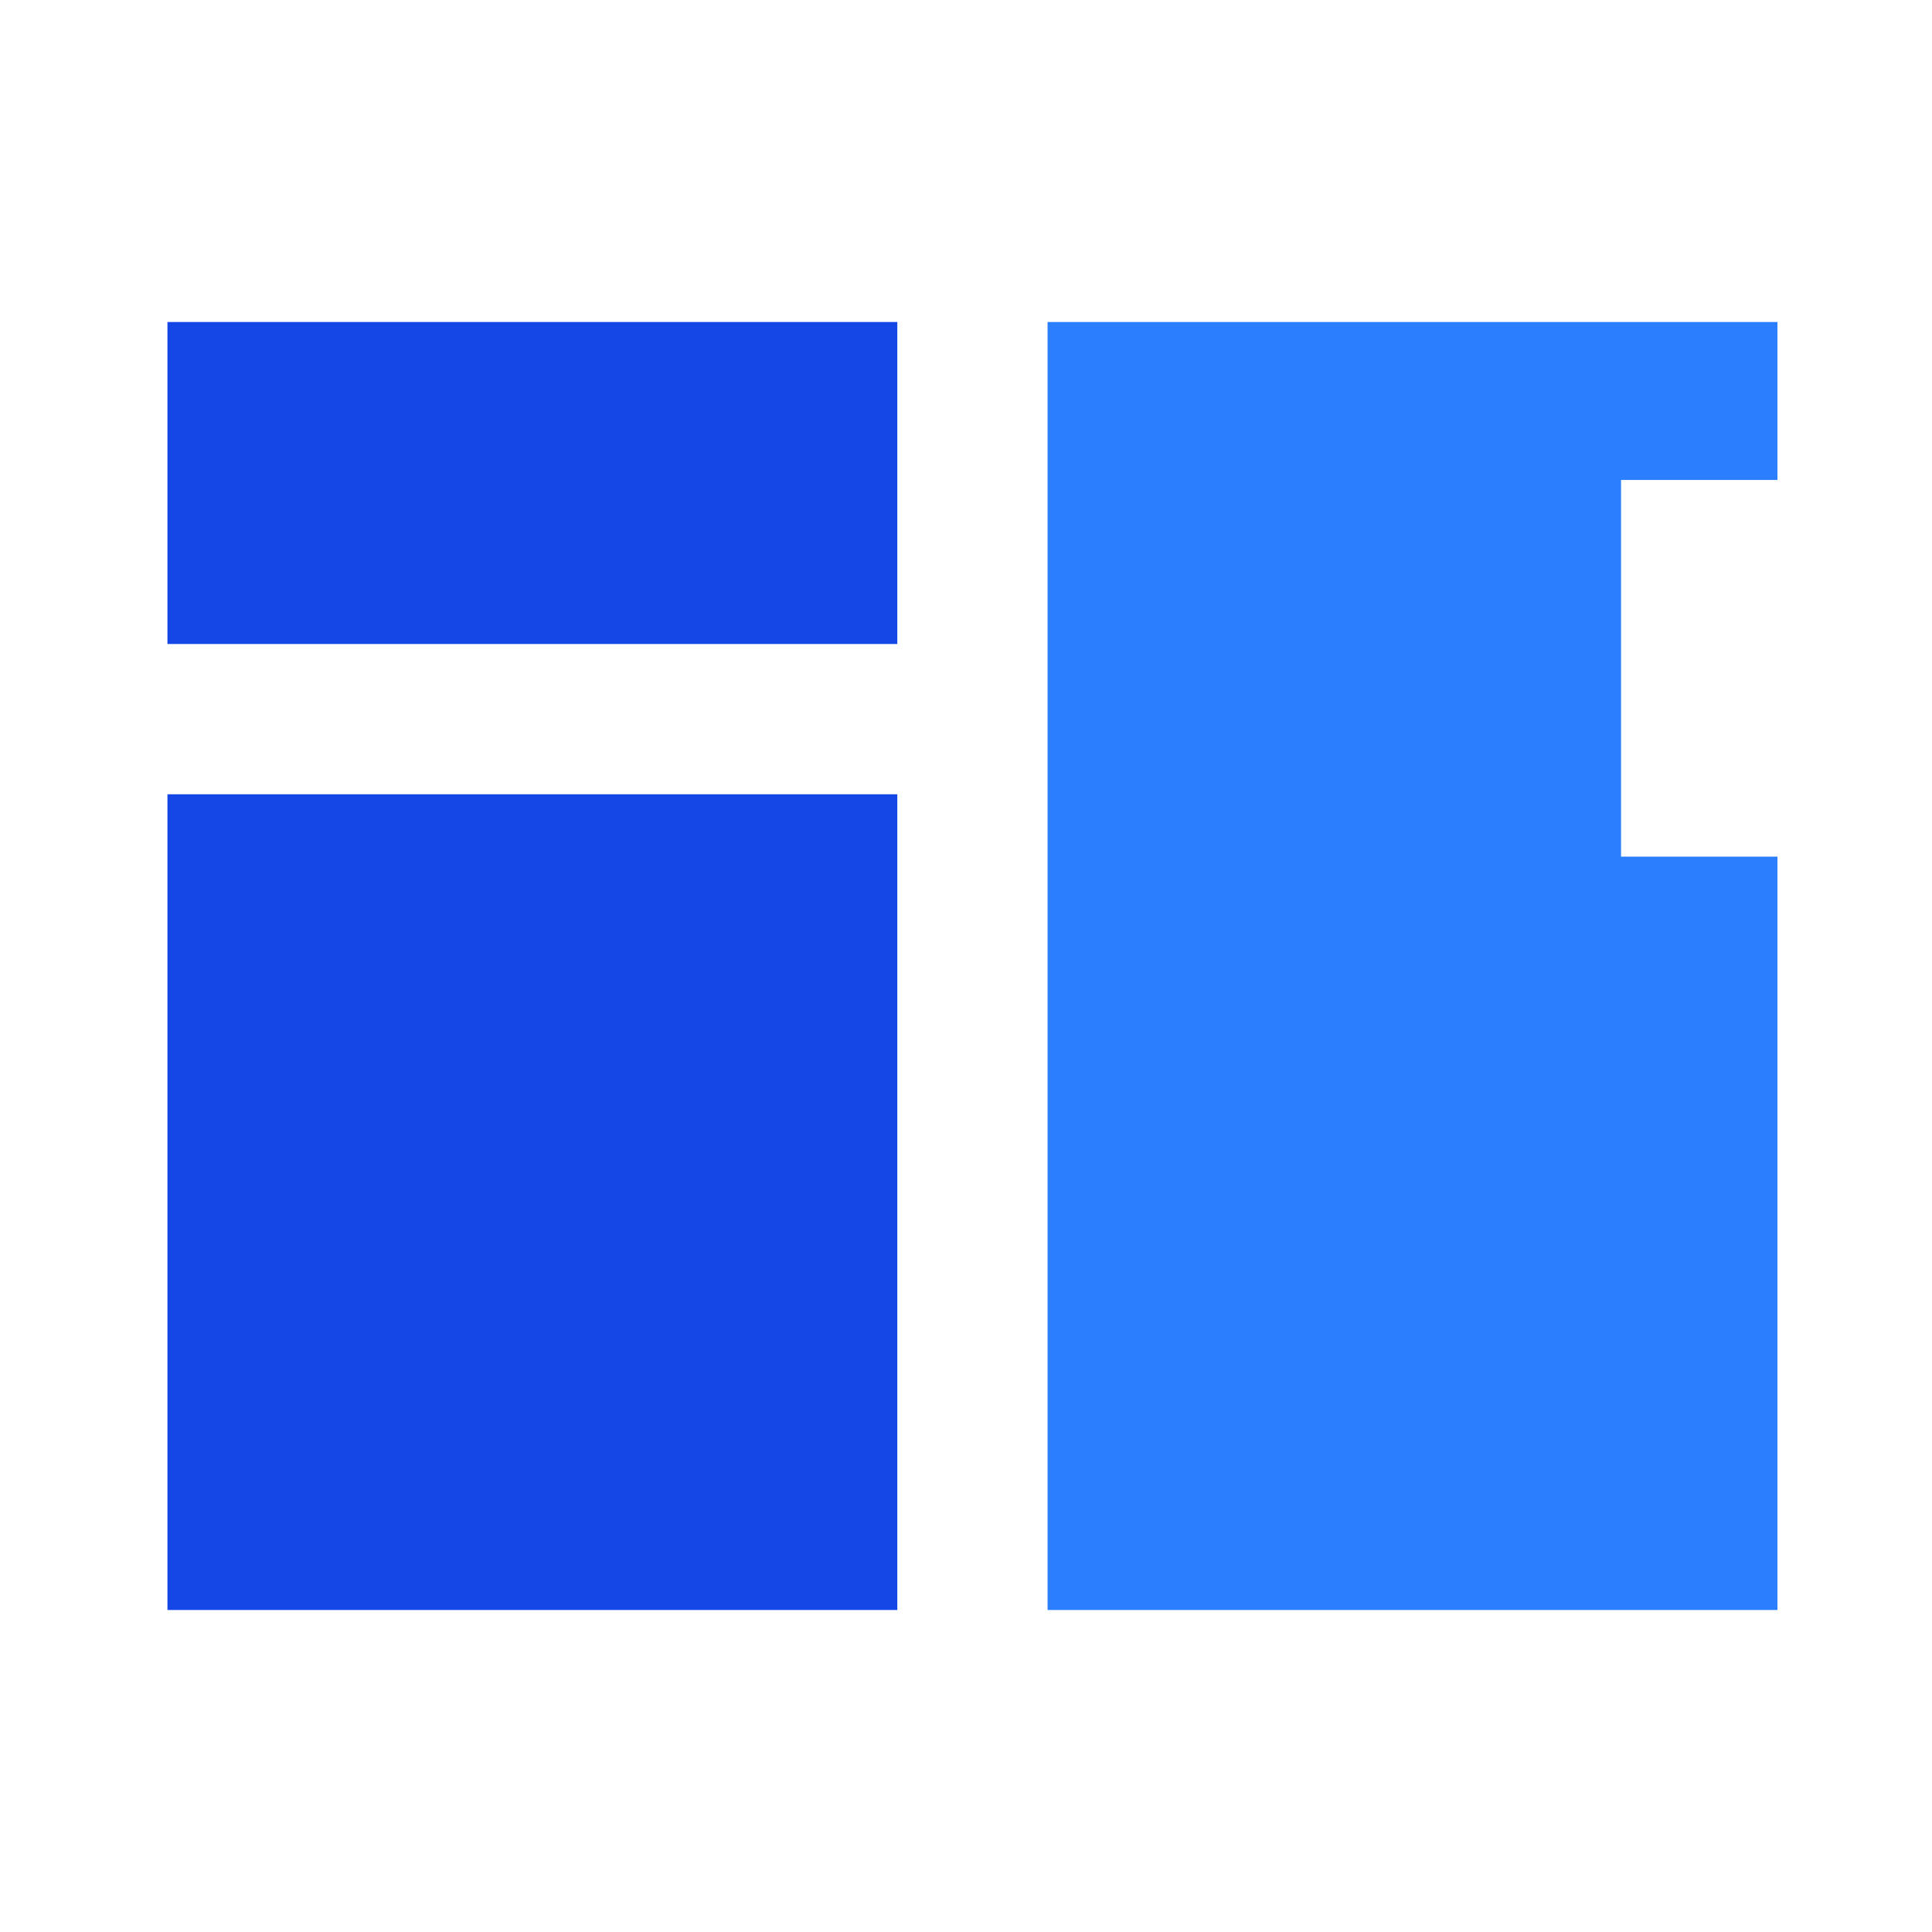 <svg xmlns="http://www.w3.org/2000/svg" version="1.1" xmlns:xlink="http://www.w3.org/1999/xlink" width="150" height="150"><svg width="150" height="150" viewBox="0 0 150 150" fill="none" xmlns="http://www.w3.org/2000/svg">
<rect x="13" y="61.667" width="56.667" height="63.333" fill="#1447E6"></rect>
<rect x="13" y="25" width="56.667" height="25" fill="#1447E6"></rect>
<path fill-rule="evenodd" clip-rule="evenodd" d="M138 66.509V125H81.333V25H138V37.264H125.857V66.509H138Z" fill="#2B7FFF"></path>
</svg><style>@media (prefers-color-scheme: light) { :root { filter: none; } }
@media (prefers-color-scheme: dark) { :root { filter: none; } }
</style></svg>
